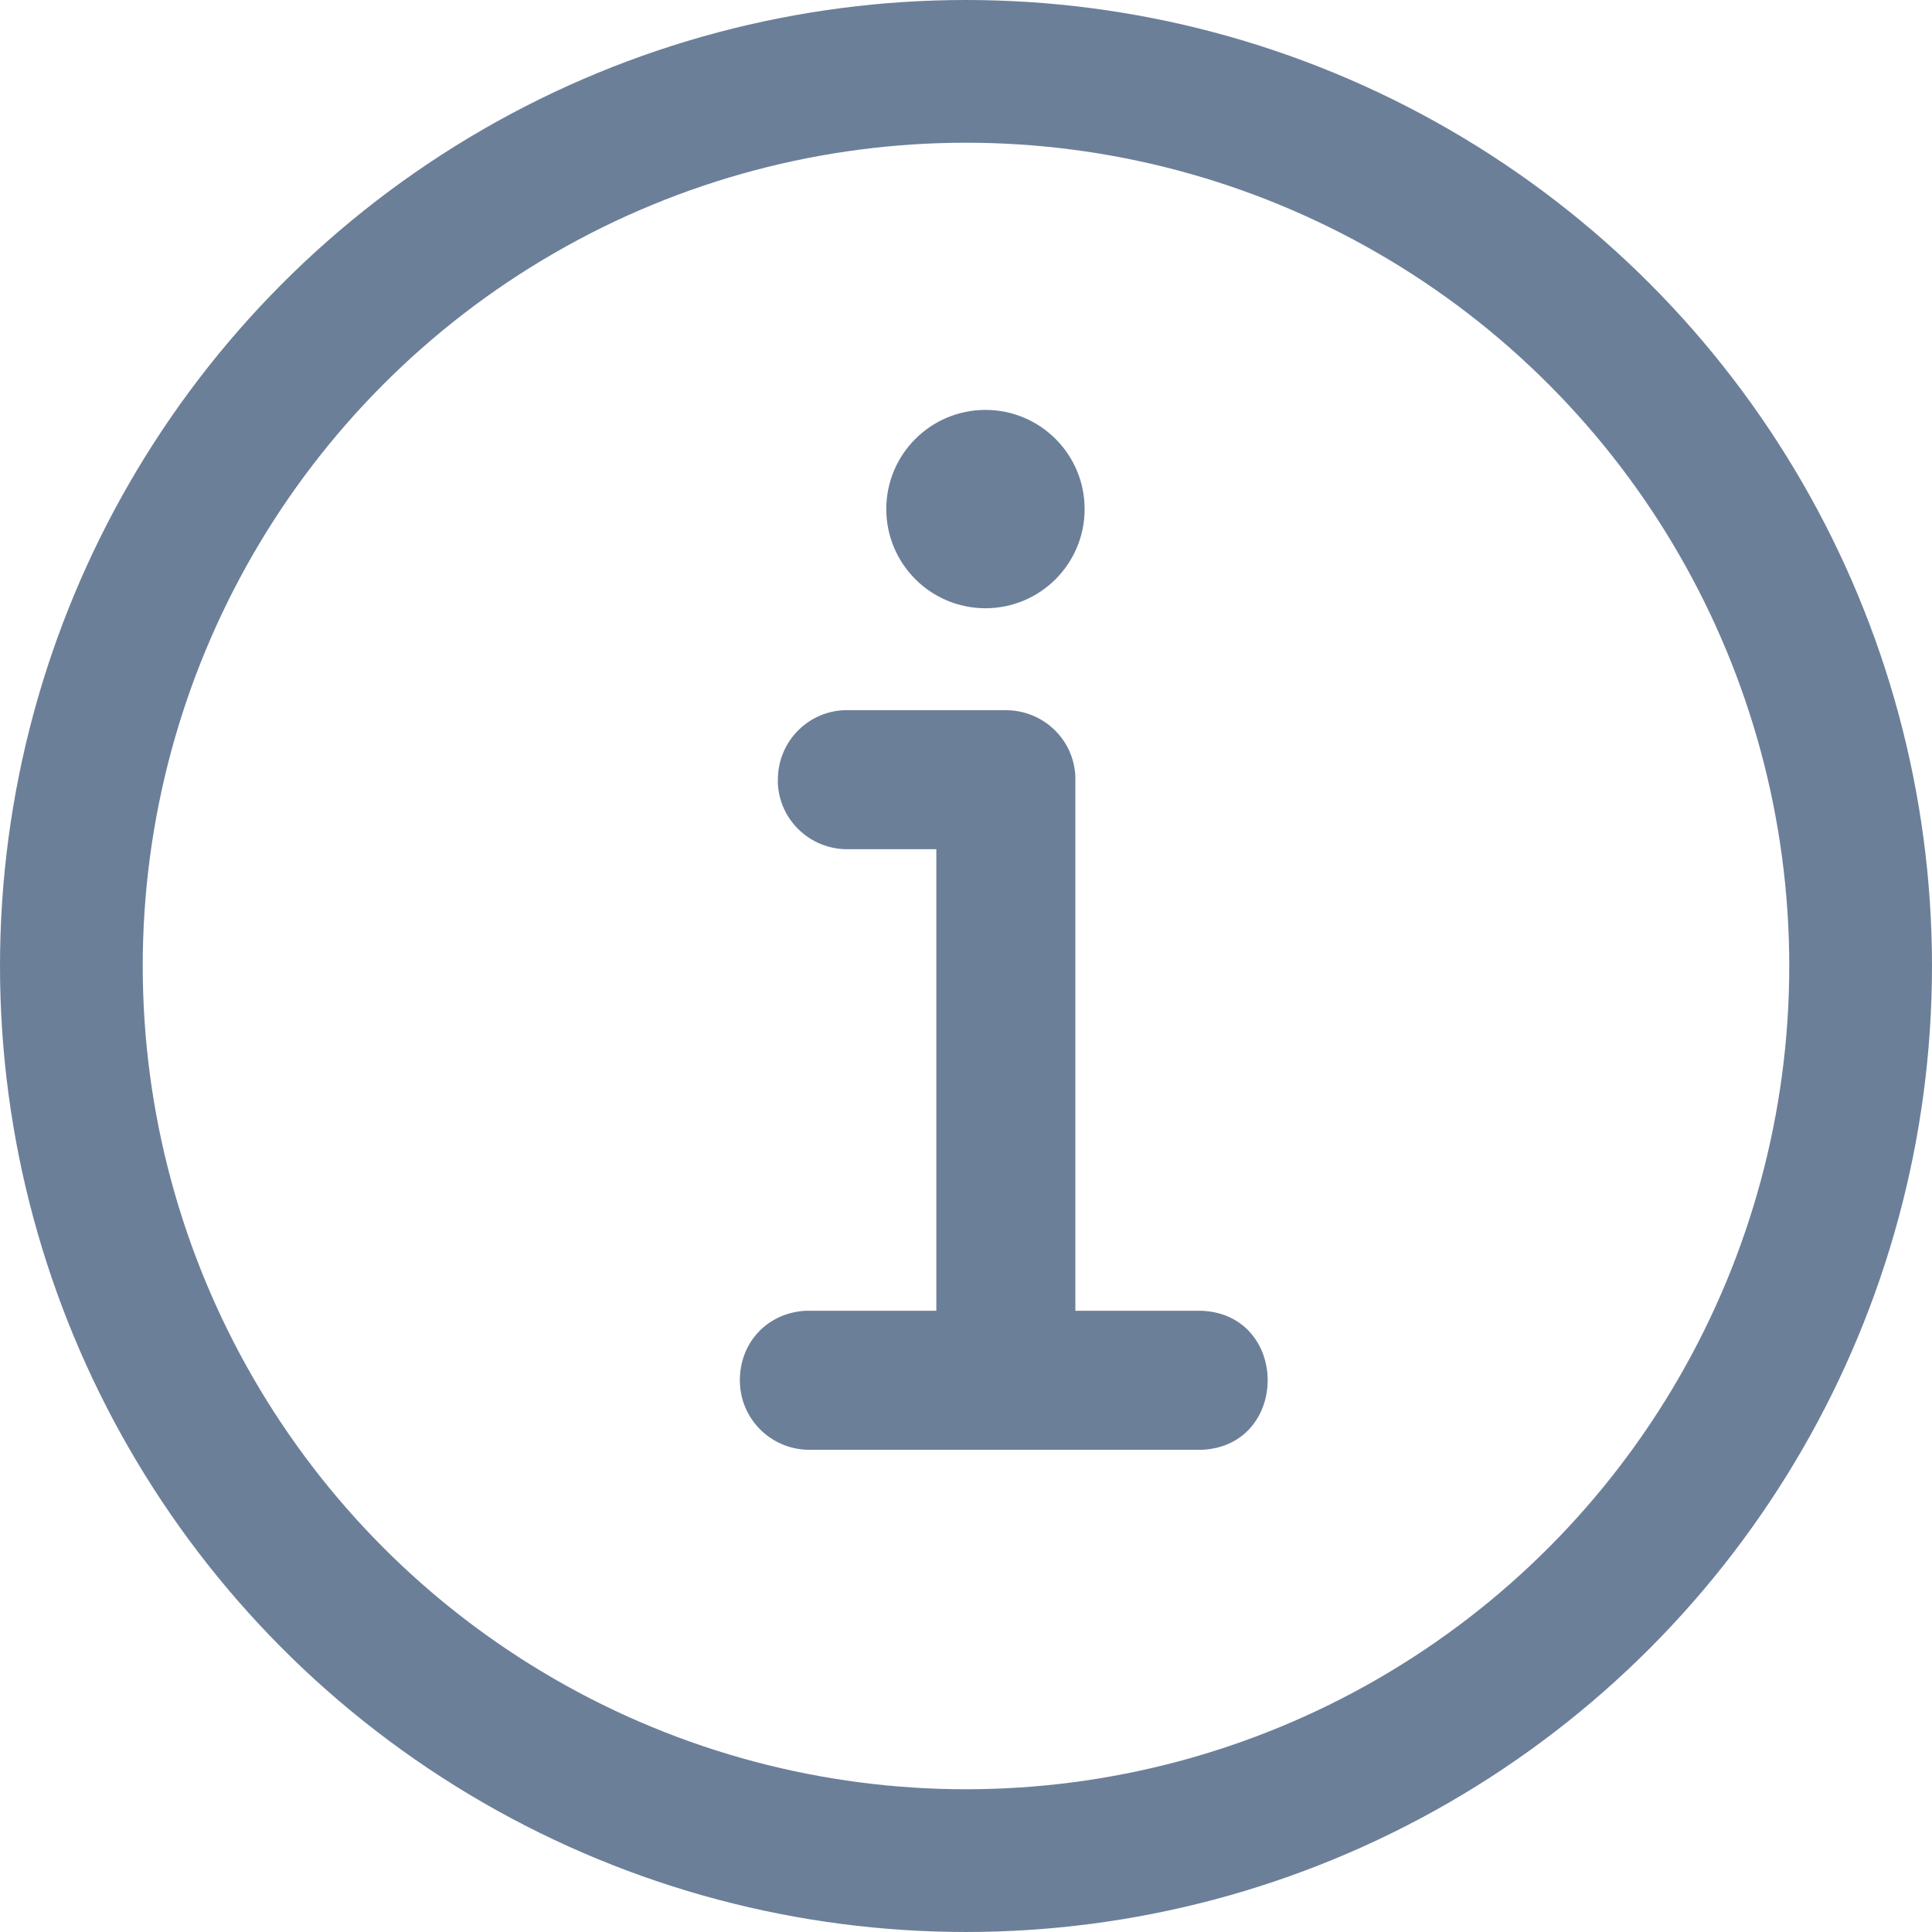 <?xml version="1.0" encoding="UTF-8"?>
<svg id="a" data-name="Layer 1" xmlns="http://www.w3.org/2000/svg" width="148.897" height="148.897" viewBox="0 0 148.897 148.897">
  <circle cx="75.948" cy="39.234" r="7.643" style="fill: #6c7f99; stroke-width: 0px;"/>
  <path d="M92.663,101.02c6.714.357,6.714,10.357,0,10.714h-30.286c-2.929,0-5.357-2.357-5.357-5.357s2.214-5.214,5.071-5.357h10.071v-35.571h-6.857c-2.857,0-5.214-2.214-5.357-5.071v-.286c0-2.857,2.214-5.214,5.071-5.357h12.5c2.857,0,5.214,2.214,5.357,5.071v41.214h9.857-.071Z" style="fill: #6c7f99; stroke-width: 0px;"/>
  <circle cx="74.448" cy="74.448" r="68.948" style="fill: none; stroke: #6c7f99; stroke-miterlimit: 10; stroke-width: 11px;"/>
</svg>